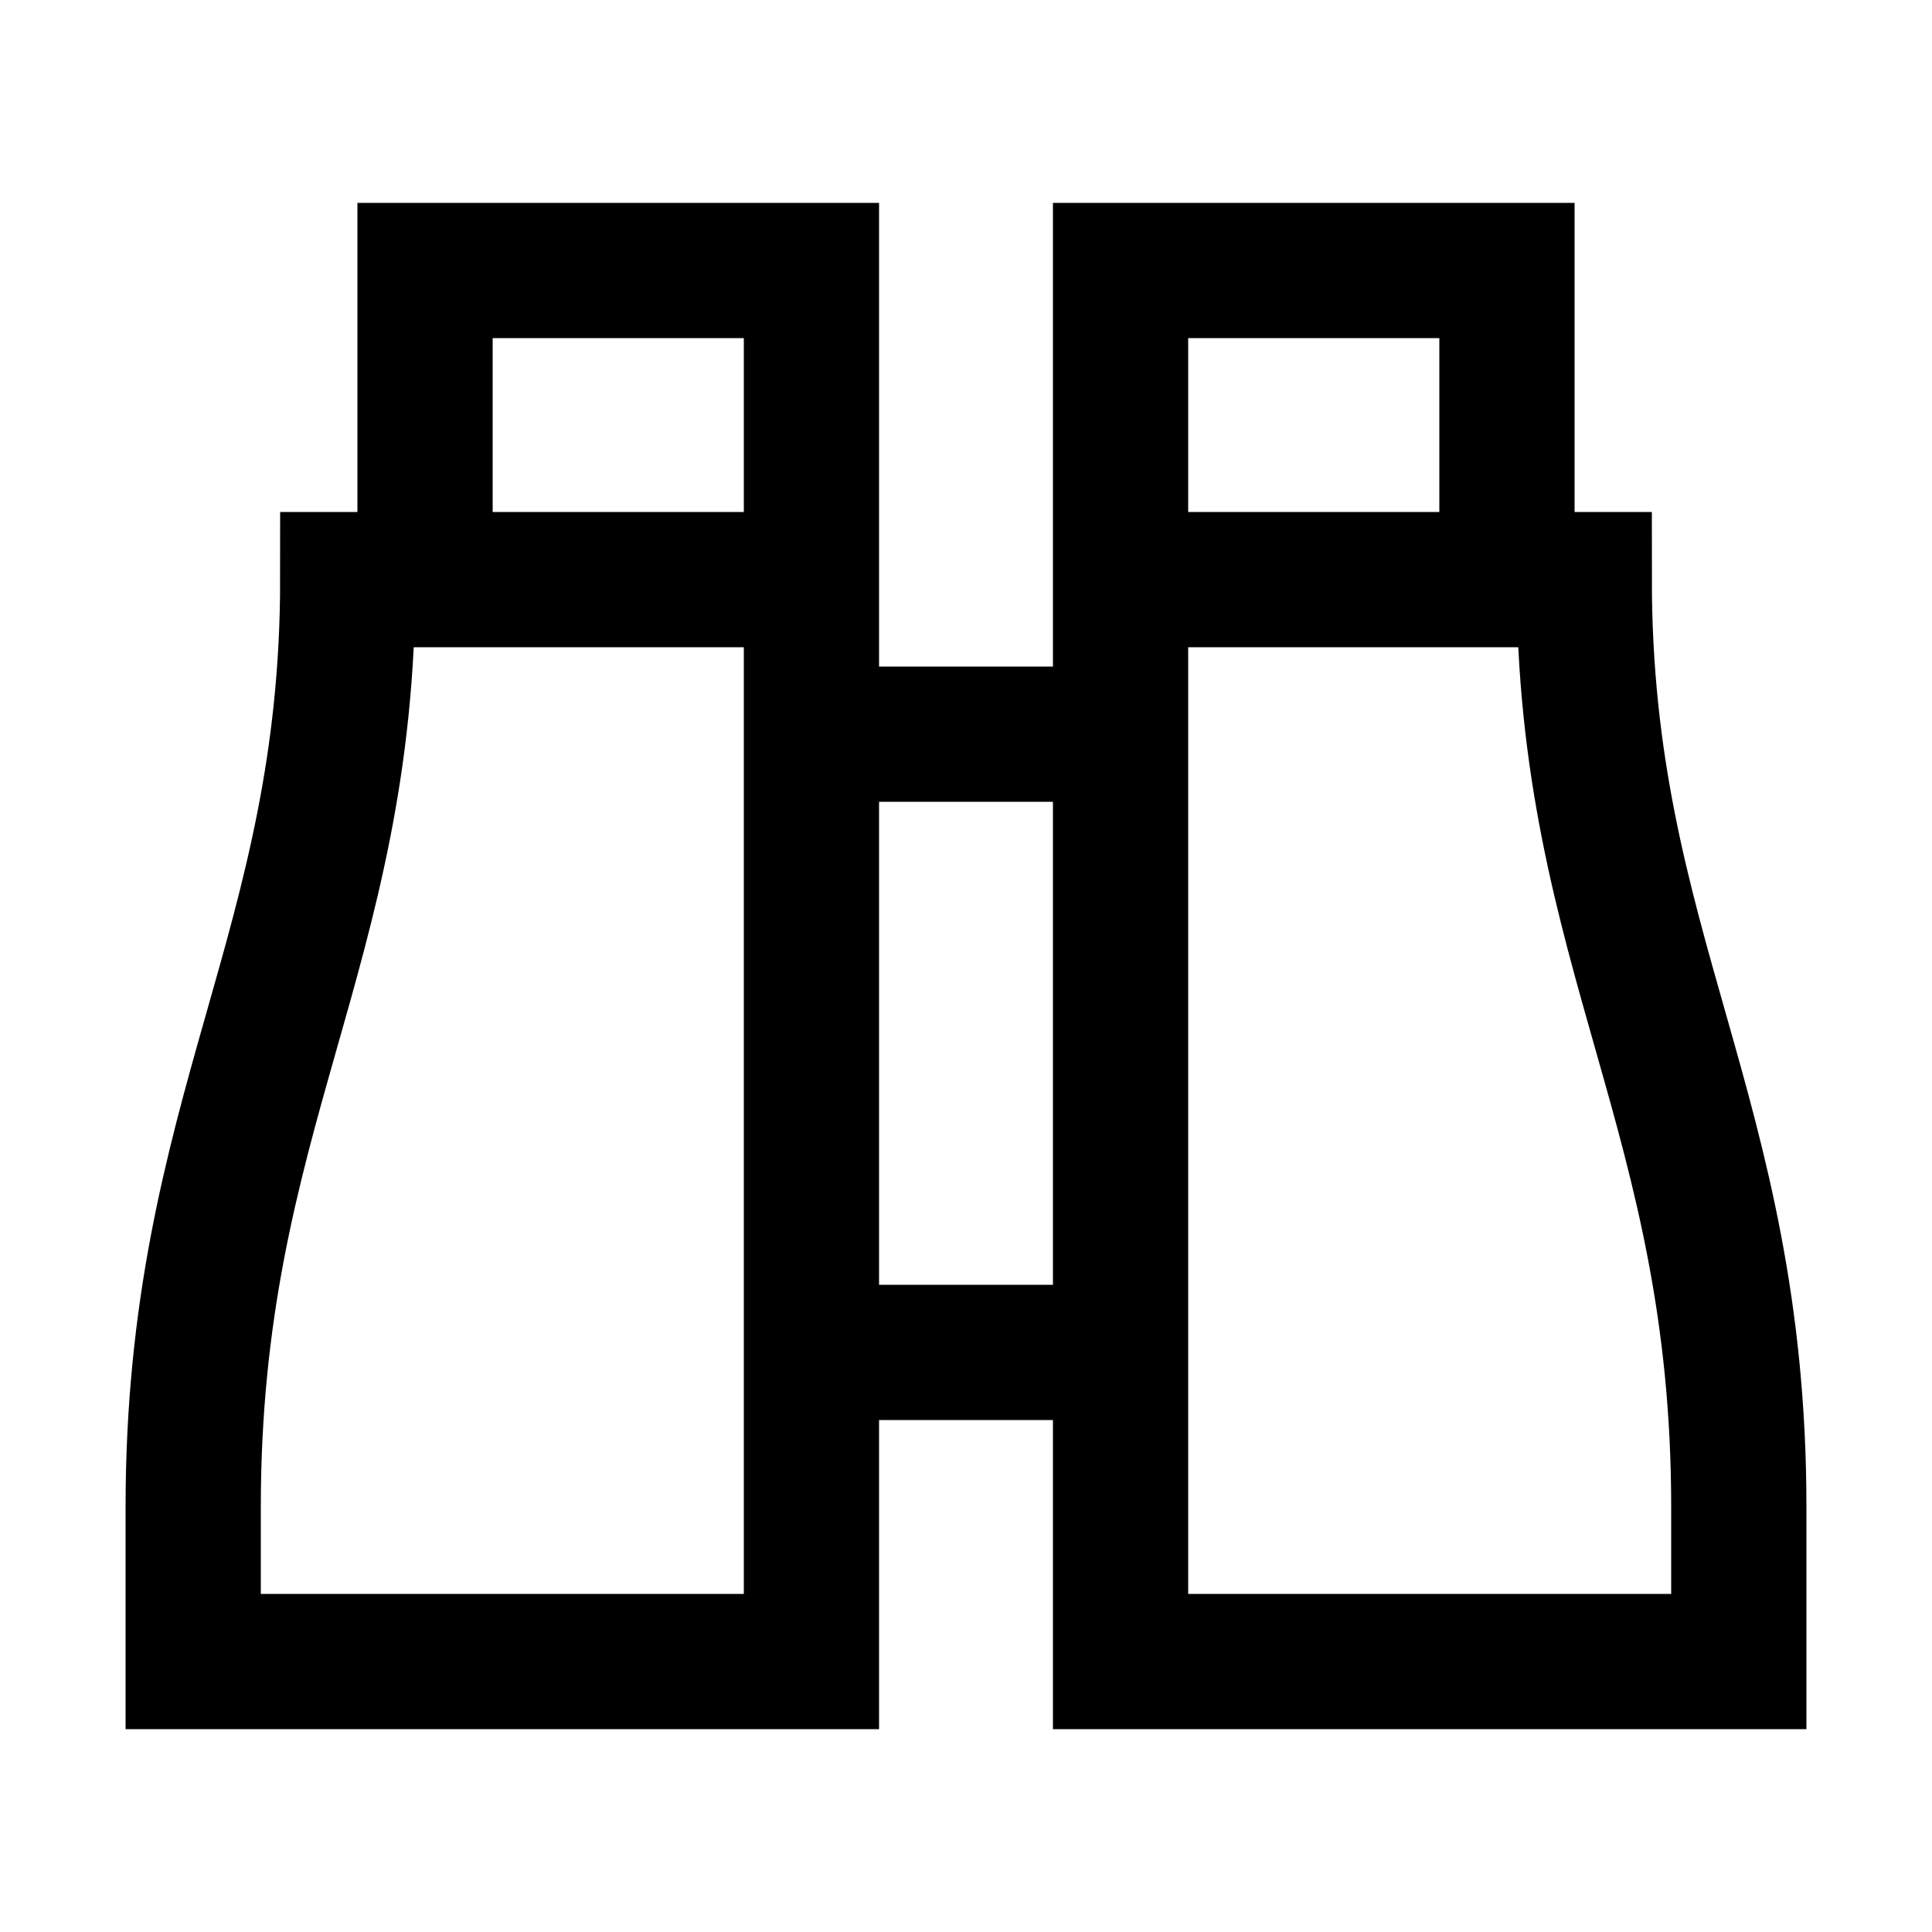 <svg width="50" height="50" viewBox="0 0 50 50" fill="none" xmlns="http://www.w3.org/2000/svg">
<path d="M21 19H29M39 15H41C41 24.627 45 28.783 45 39V43H33C31.939 43 29 43 29 43C29 43 29 40.061 29 39V35M39 15H29M39 15V7H29V15V15M29 15C29 15 29 28.333 29 35M11 15H9C9 24.627 5 28.783 5 39L5 43H17C18.061 43 21 43 21 43C21 43 21 40.061 21 39V35M11 15H21M11 15V7H21V15M21 15C21 15 21 28.333 21 35M21 35H29" stroke="black" stroke-width="3.5"/>
</svg>
